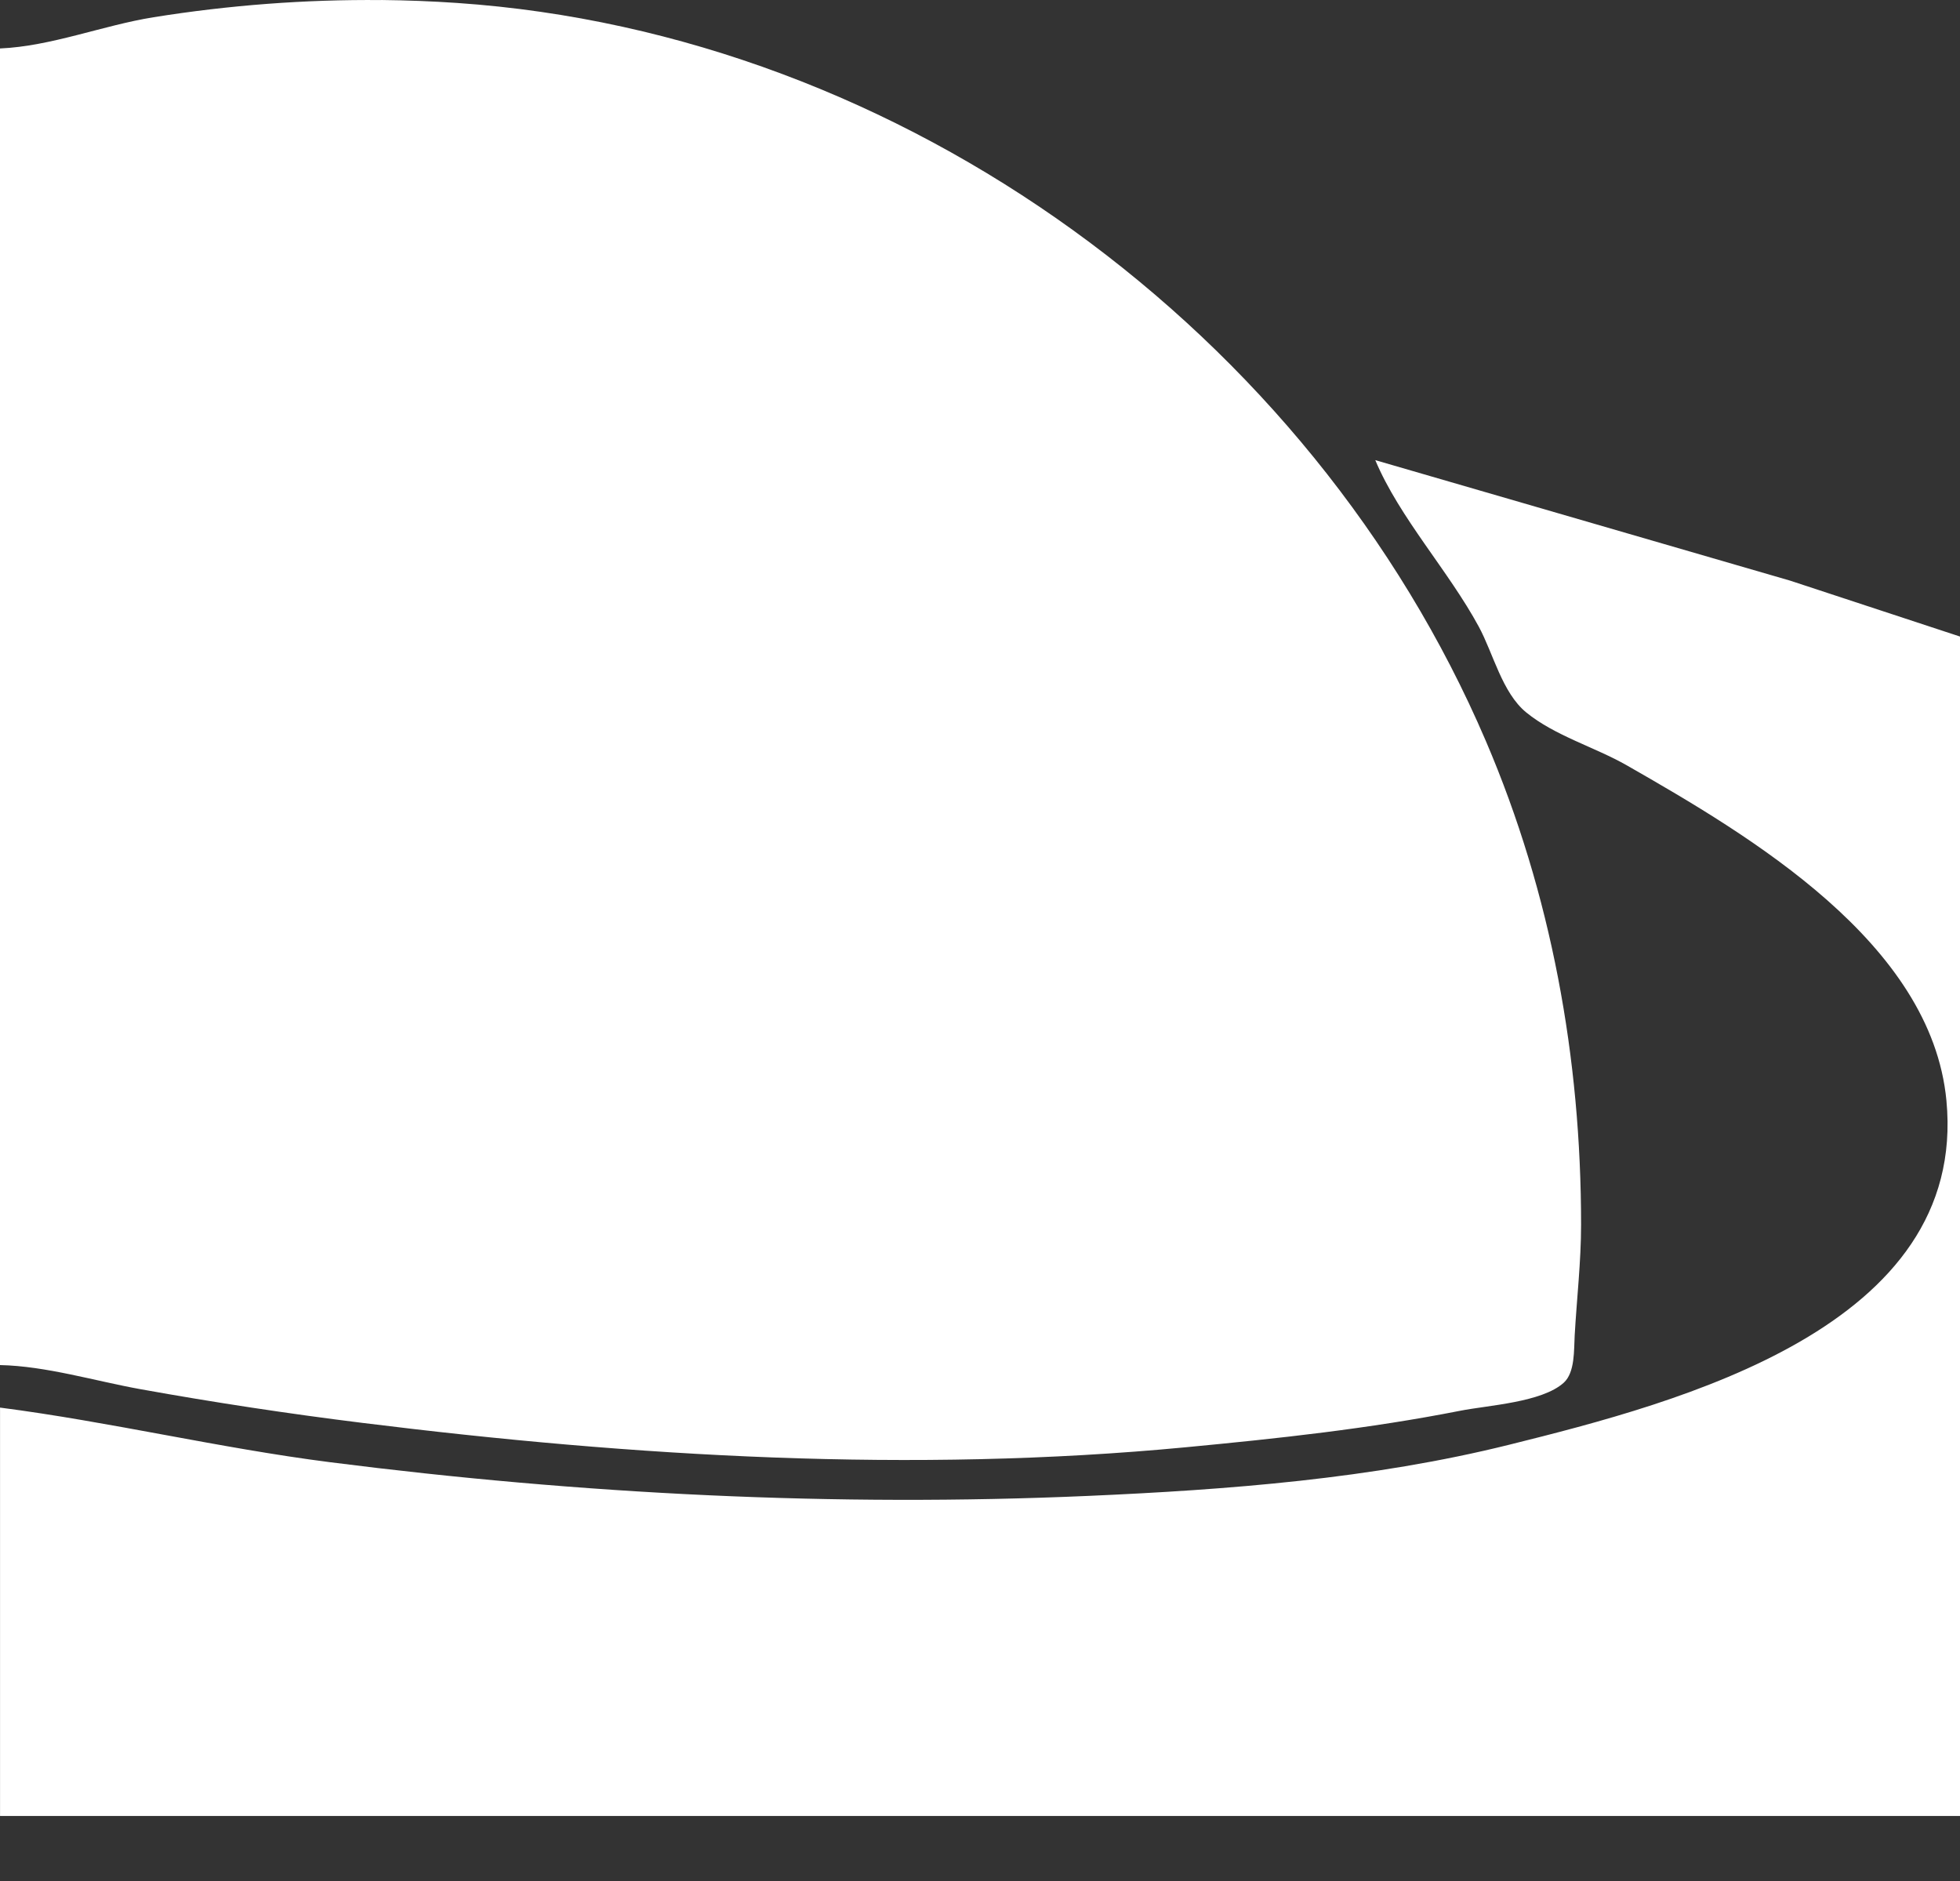 <?xml version="1.0" encoding="UTF-8" standalone="no"?>
<!-- Created with Inkscape (http://www.inkscape.org/) -->

<svg
   width="50.8mm"
   height="48.755mm"
   viewBox="0 0 50.8 48.755"
   version="1.1"
   id="svg10730"
   inkscape:version="1.1 (c68e22c387, 2021-05-23)"
   sodipodi:docname="saturnus.svg"
   xmlns:inkscape="http://www.inkscape.org/namespaces/inkscape"
   xmlns:sodipodi="http://sodipodi.sourceforge.net/DTD/sodipodi-0.dtd"
   xmlns="http://www.w3.org/2000/svg"
   xmlns:svg="http://www.w3.org/2000/svg">
  <rect x="0" y="0" width="50.8" height="48.755" fill="#333333" stroke="none"/>
  <sodipodi:namedview
     id="namedview10732"
     pagecolor="#ffffff"
     bordercolor="#666666"
     borderopacity="1.0"
     inkscape:pageshadow="2"
     inkscape:pageopacity="0.0"
     inkscape:pagecheckerboard="0"
     inkscape:document-units="mm"
     showgrid="false"
     fit-margin-top="0"
     fit-margin-left="0"
     fit-margin-right="0"
     fit-margin-bottom="0"
     inkscape:zoom="0.74118967"
     inkscape:cx="-358.2079"
     inkscape:cy="39.800878"
     inkscape:window-width="1920"
     inkscape:window-height="1017"
     inkscape:window-x="-8"
     inkscape:window-y="32"
     inkscape:window-maximized="1"
     inkscape:current-layer="layer1" />
  <defs
     id="defs10727" />
  <g
     inkscape:label="Layer 1"
     inkscape:groupmode="layer"
     id="layer1"
     transform="translate(-94.591,-105.722)">
    <path
       id="path10997"
       style="fill:#ffffff;stroke:none;stroke-width:0.085;fill-opacity:1"
       d="m 104.474,105.724 c -1.975,-0.019 -3.957,0.133 -5.904,0.445 -1.316,0.211 -2.651,0.752 -3.979,0.809 v 34.121 c 1.194,0.025 2.463,0.413 3.641,0.625 1.91,0.344 3.83,0.635 5.757,0.874 7.037,0.876 14.272,1.304 21.336,0.631 2.396,-0.228 4.742,-0.479 7.112,-0.946 0.728,-0.143 2.117,-0.216 2.683,-0.726 0.296,-0.267 0.263,-0.856 0.284,-1.222 0.054,-0.962 0.166,-1.912 0.166,-2.878 0,-4.305 -0.767,-8.559 -2.468,-12.531 -4.532,-10.582 -15.1,-18.335 -26.657,-19.127 -0.655,-0.045 -1.312,-0.07 -1.97,-0.077 z m 25.762,11.923 c 0.63,1.497 1.898,2.866 2.684,4.318 0.374,0.691 0.604,1.709 1.227,2.219 0.741,0.606 1.781,0.9 2.609,1.373 3.203,1.831 7.893,4.599 8.283,8.685 0.561,5.874 -6.913,7.822 -11.331,8.921 -3.544,0.882 -7.29,1.168 -10.922,1.327 -6.557,0.287 -13.12,-0.042 -19.643,-0.874 -2.867,-0.366 -5.689,-1.045 -8.551,-1.415 v 10.583 h 50.8 v -30.565 l -4.403,-1.449 z m -35.644,36.83 v 5.1e-4 h 50.8 v 0 z"
       sodipodi:nodetypes="ssccsccsccscssscsscccccccccccccccc" />
  </g>
</svg>
